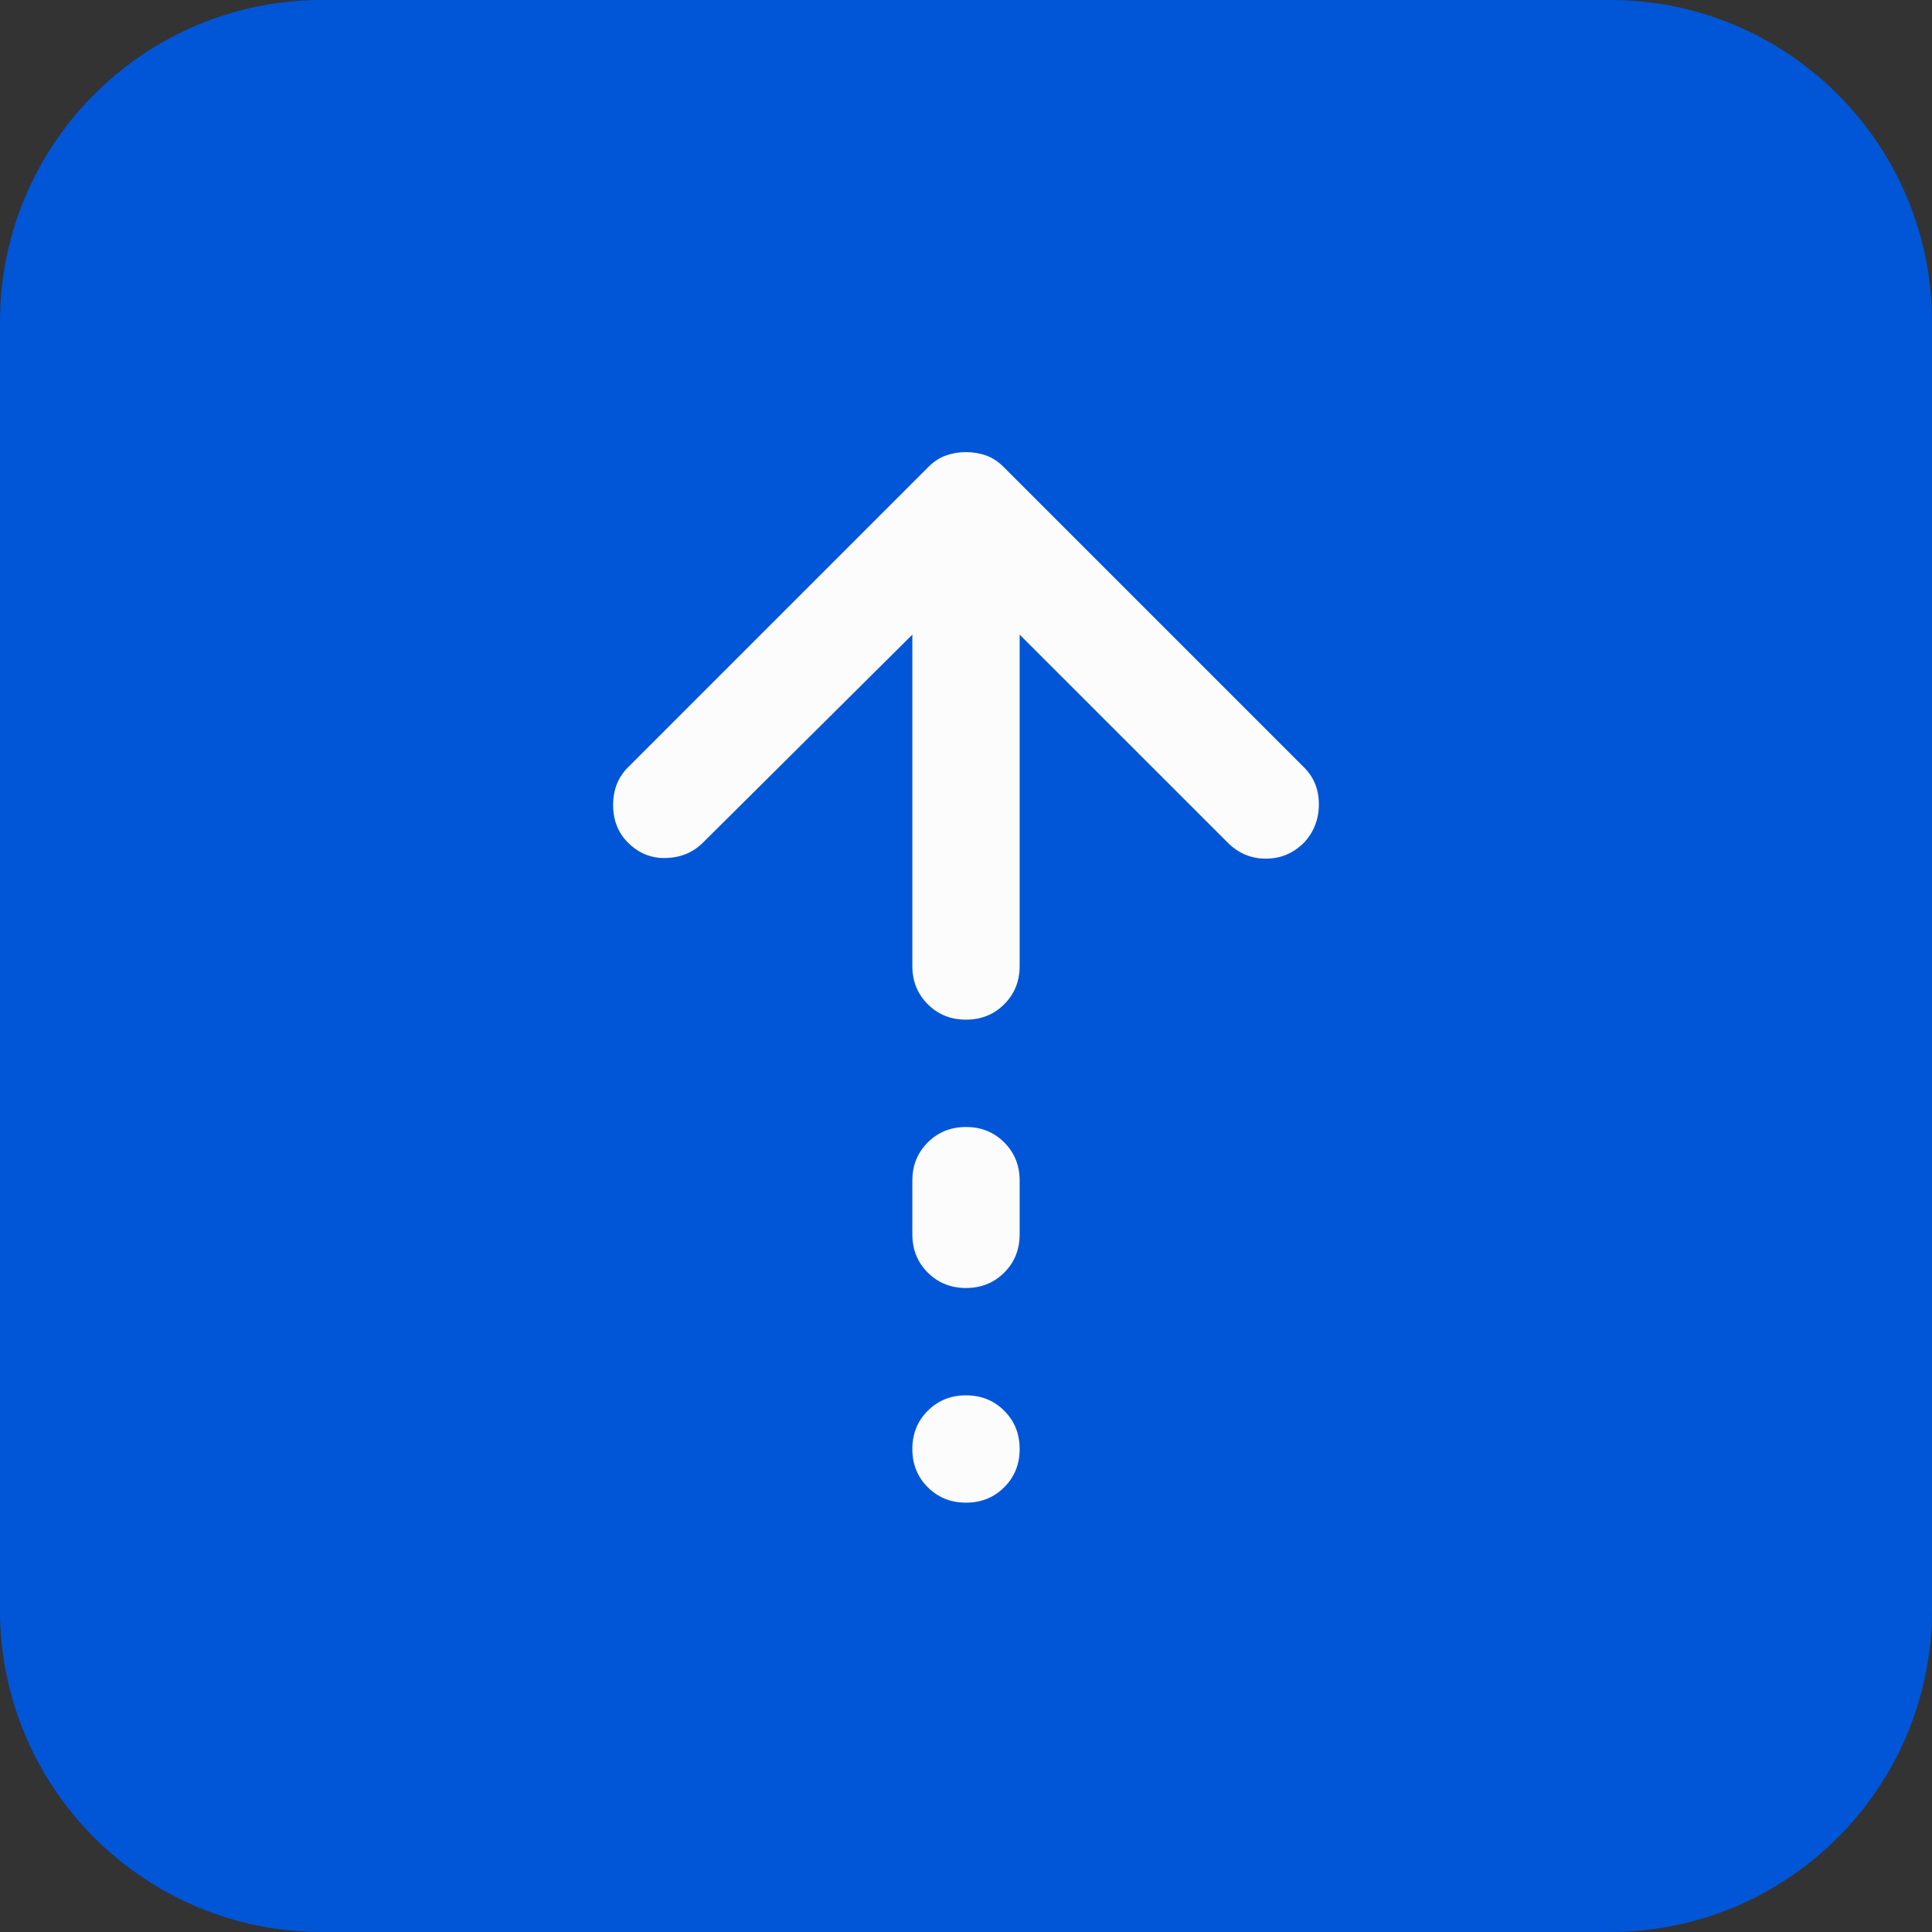 <?xml version="1.0" encoding="UTF-8"?> <svg xmlns="http://www.w3.org/2000/svg" width="48" height="48" viewBox="0 0 48 48" fill="none"><rect x="0" y="0" width="48" height="48" fill="#333333" stroke="none"/><path d="M0 8C0 3.582 3.582 0 8 0H40C44.418 0 48 3.582 48 8V40C48 44.418 44.418 48 40 48H8C3.582 48 0 44.418 0 40V8Z" fill="#0056D7"></path><mask id="mask0_1075_9853" style="mask-type:alpha" maskUnits="userSpaceOnUse" x="8" y="8" width="32" height="32"><rect x="8" y="8" width="32" height="32" fill="#D9D9D9"></rect></mask><g mask="url(#mask0_1075_9853)"><path d="M24 25.333C23.622 25.333 23.306 25.206 23.05 24.95C22.794 24.694 22.667 24.378 22.667 24V15.767L17.467 20.933C17.222 21.178 16.917 21.306 16.55 21.317C16.183 21.328 15.867 21.2 15.6 20.933C15.356 20.689 15.233 20.378 15.233 20C15.233 19.622 15.356 19.311 15.6 19.067L23.067 11.6C23.2 11.467 23.345 11.372 23.5 11.317C23.656 11.261 23.822 11.233 24 11.233C24.178 11.233 24.345 11.261 24.5 11.317C24.656 11.372 24.8 11.467 24.933 11.6L32.4 19.067C32.645 19.311 32.767 19.617 32.767 19.983C32.767 20.35 32.645 20.667 32.4 20.933C32.133 21.2 31.817 21.333 31.45 21.333C31.083 21.333 30.767 21.2 30.5 20.933L25.333 15.767V24C25.333 24.378 25.206 24.694 24.95 24.95C24.695 25.206 24.378 25.333 24 25.333ZM24 32C23.622 32 23.306 31.872 23.05 31.617C22.794 31.361 22.667 31.044 22.667 30.667V29.333C22.667 28.956 22.794 28.639 23.05 28.383C23.306 28.128 23.622 28 24 28C24.378 28 24.695 28.128 24.95 28.383C25.206 28.639 25.333 28.956 25.333 29.333V30.667C25.333 31.044 25.206 31.361 24.95 31.617C24.695 31.872 24.378 32 24 32ZM24 37.333C23.622 37.333 23.306 37.206 23.05 36.95C22.794 36.694 22.667 36.378 22.667 36C22.667 35.622 22.794 35.306 23.05 35.05C23.306 34.794 23.622 34.667 24 34.667C24.378 34.667 24.695 34.794 24.95 35.05C25.206 35.306 25.333 35.622 25.333 36C25.333 36.378 25.206 36.694 24.95 36.95C24.695 37.206 24.378 37.333 24 37.333Z" fill="#FCFCFC"></path></g></svg> 